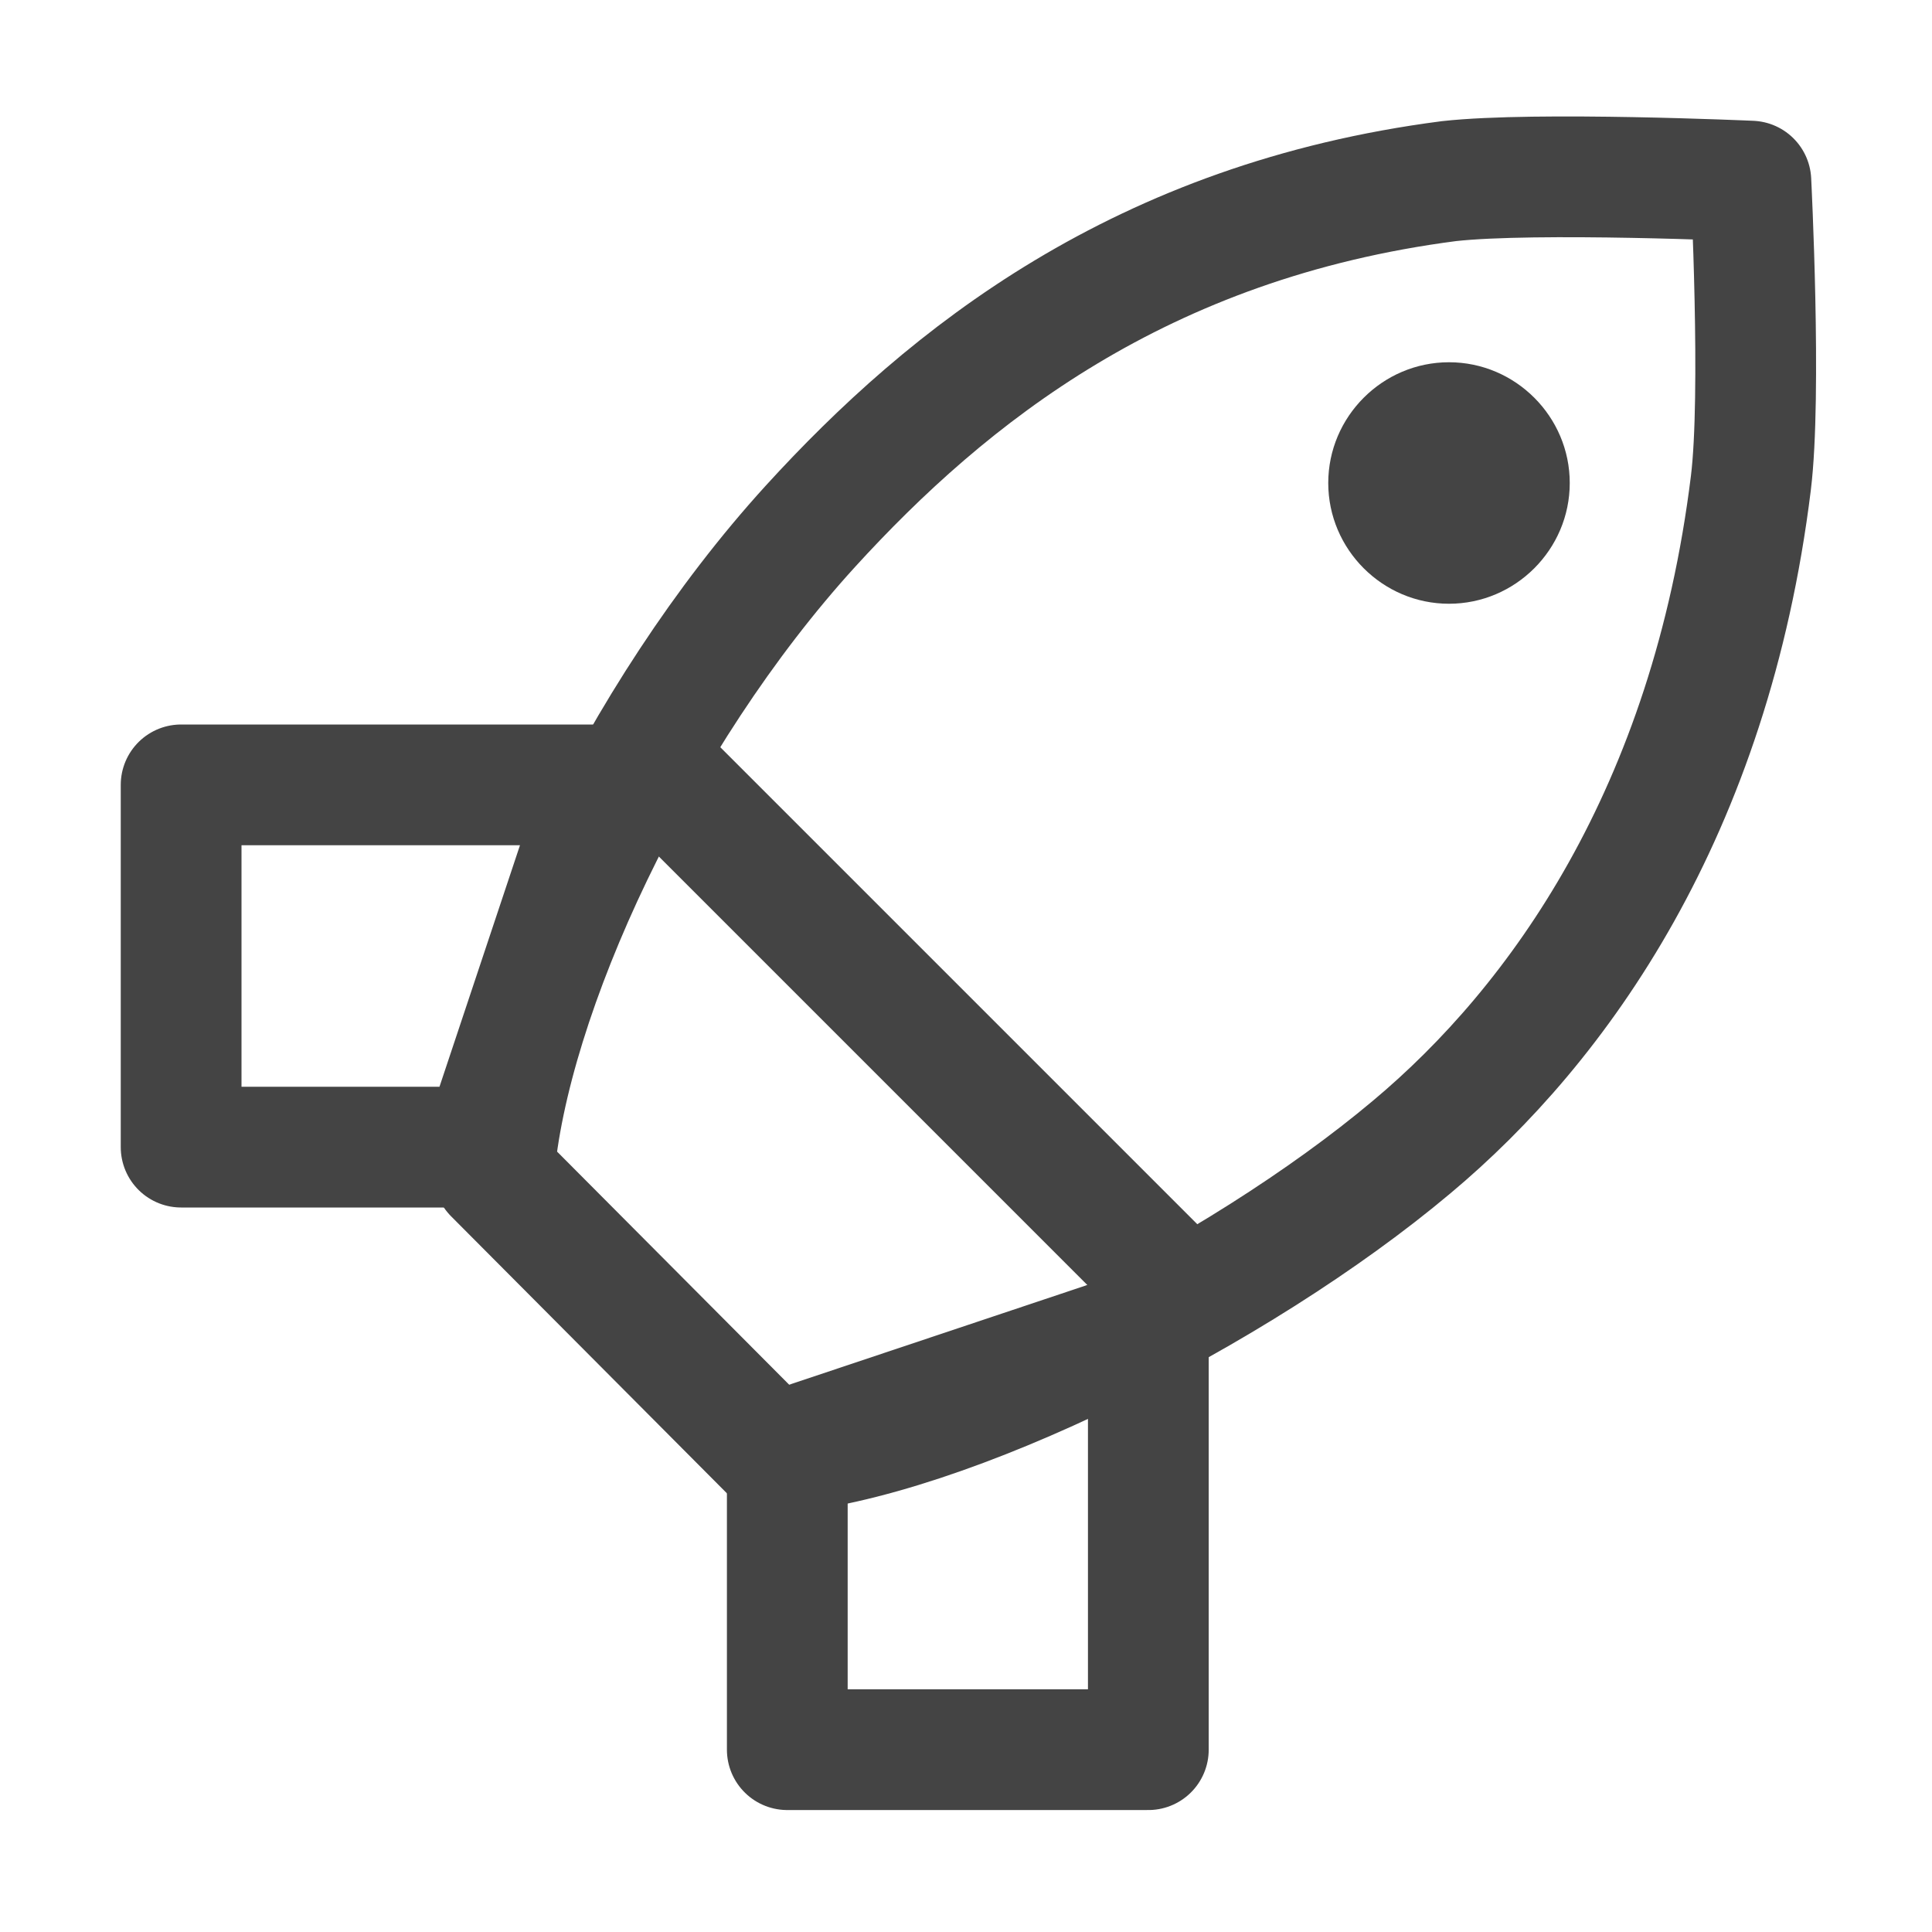 <svg width="16" height="16" viewBox="0 0 16 16" fill="none" xmlns="http://www.w3.org/2000/svg">
<path d="M6.52 12V14.49H9.51V11L6.52 12Z" stroke="#444444" stroke-linecap="round" stroke-linejoin="round"/>
<path d="M5 6.5H1.5V9.5H4L5 6.5Z" stroke="#444444" stroke-linecap="round" stroke-linejoin="round"/>
<path d="M14.5 1.5C14.5 1.5 14.59 3.27 14.5 4C14.164 6.724 12.91 8.48 11.69 9.5C10.25 10.71 7.83 11.93 6.4 12.04L4.09 9.72C4.21 8.24 5.28 5.93 6.71 4.36C7.85 3.11 9.45 1.83 12 1.5C12.72 1.42 14.5 1.5 14.5 1.5Z" stroke="#444444" stroke-linecap="round" stroke-linejoin="round"/>
<path d="M12 5C12.55 5 13 4.55 13 4C13 3.45 12.55 3 12 3C11.45 3 11 3.45 11 4C11 4.55 11.45 5 12 5Z" fill="#444444"/>
<path d="M9.81 10.74L5.37 6.3" stroke="#444444" stroke-linecap="round" stroke-linejoin="round"/>
</svg>
